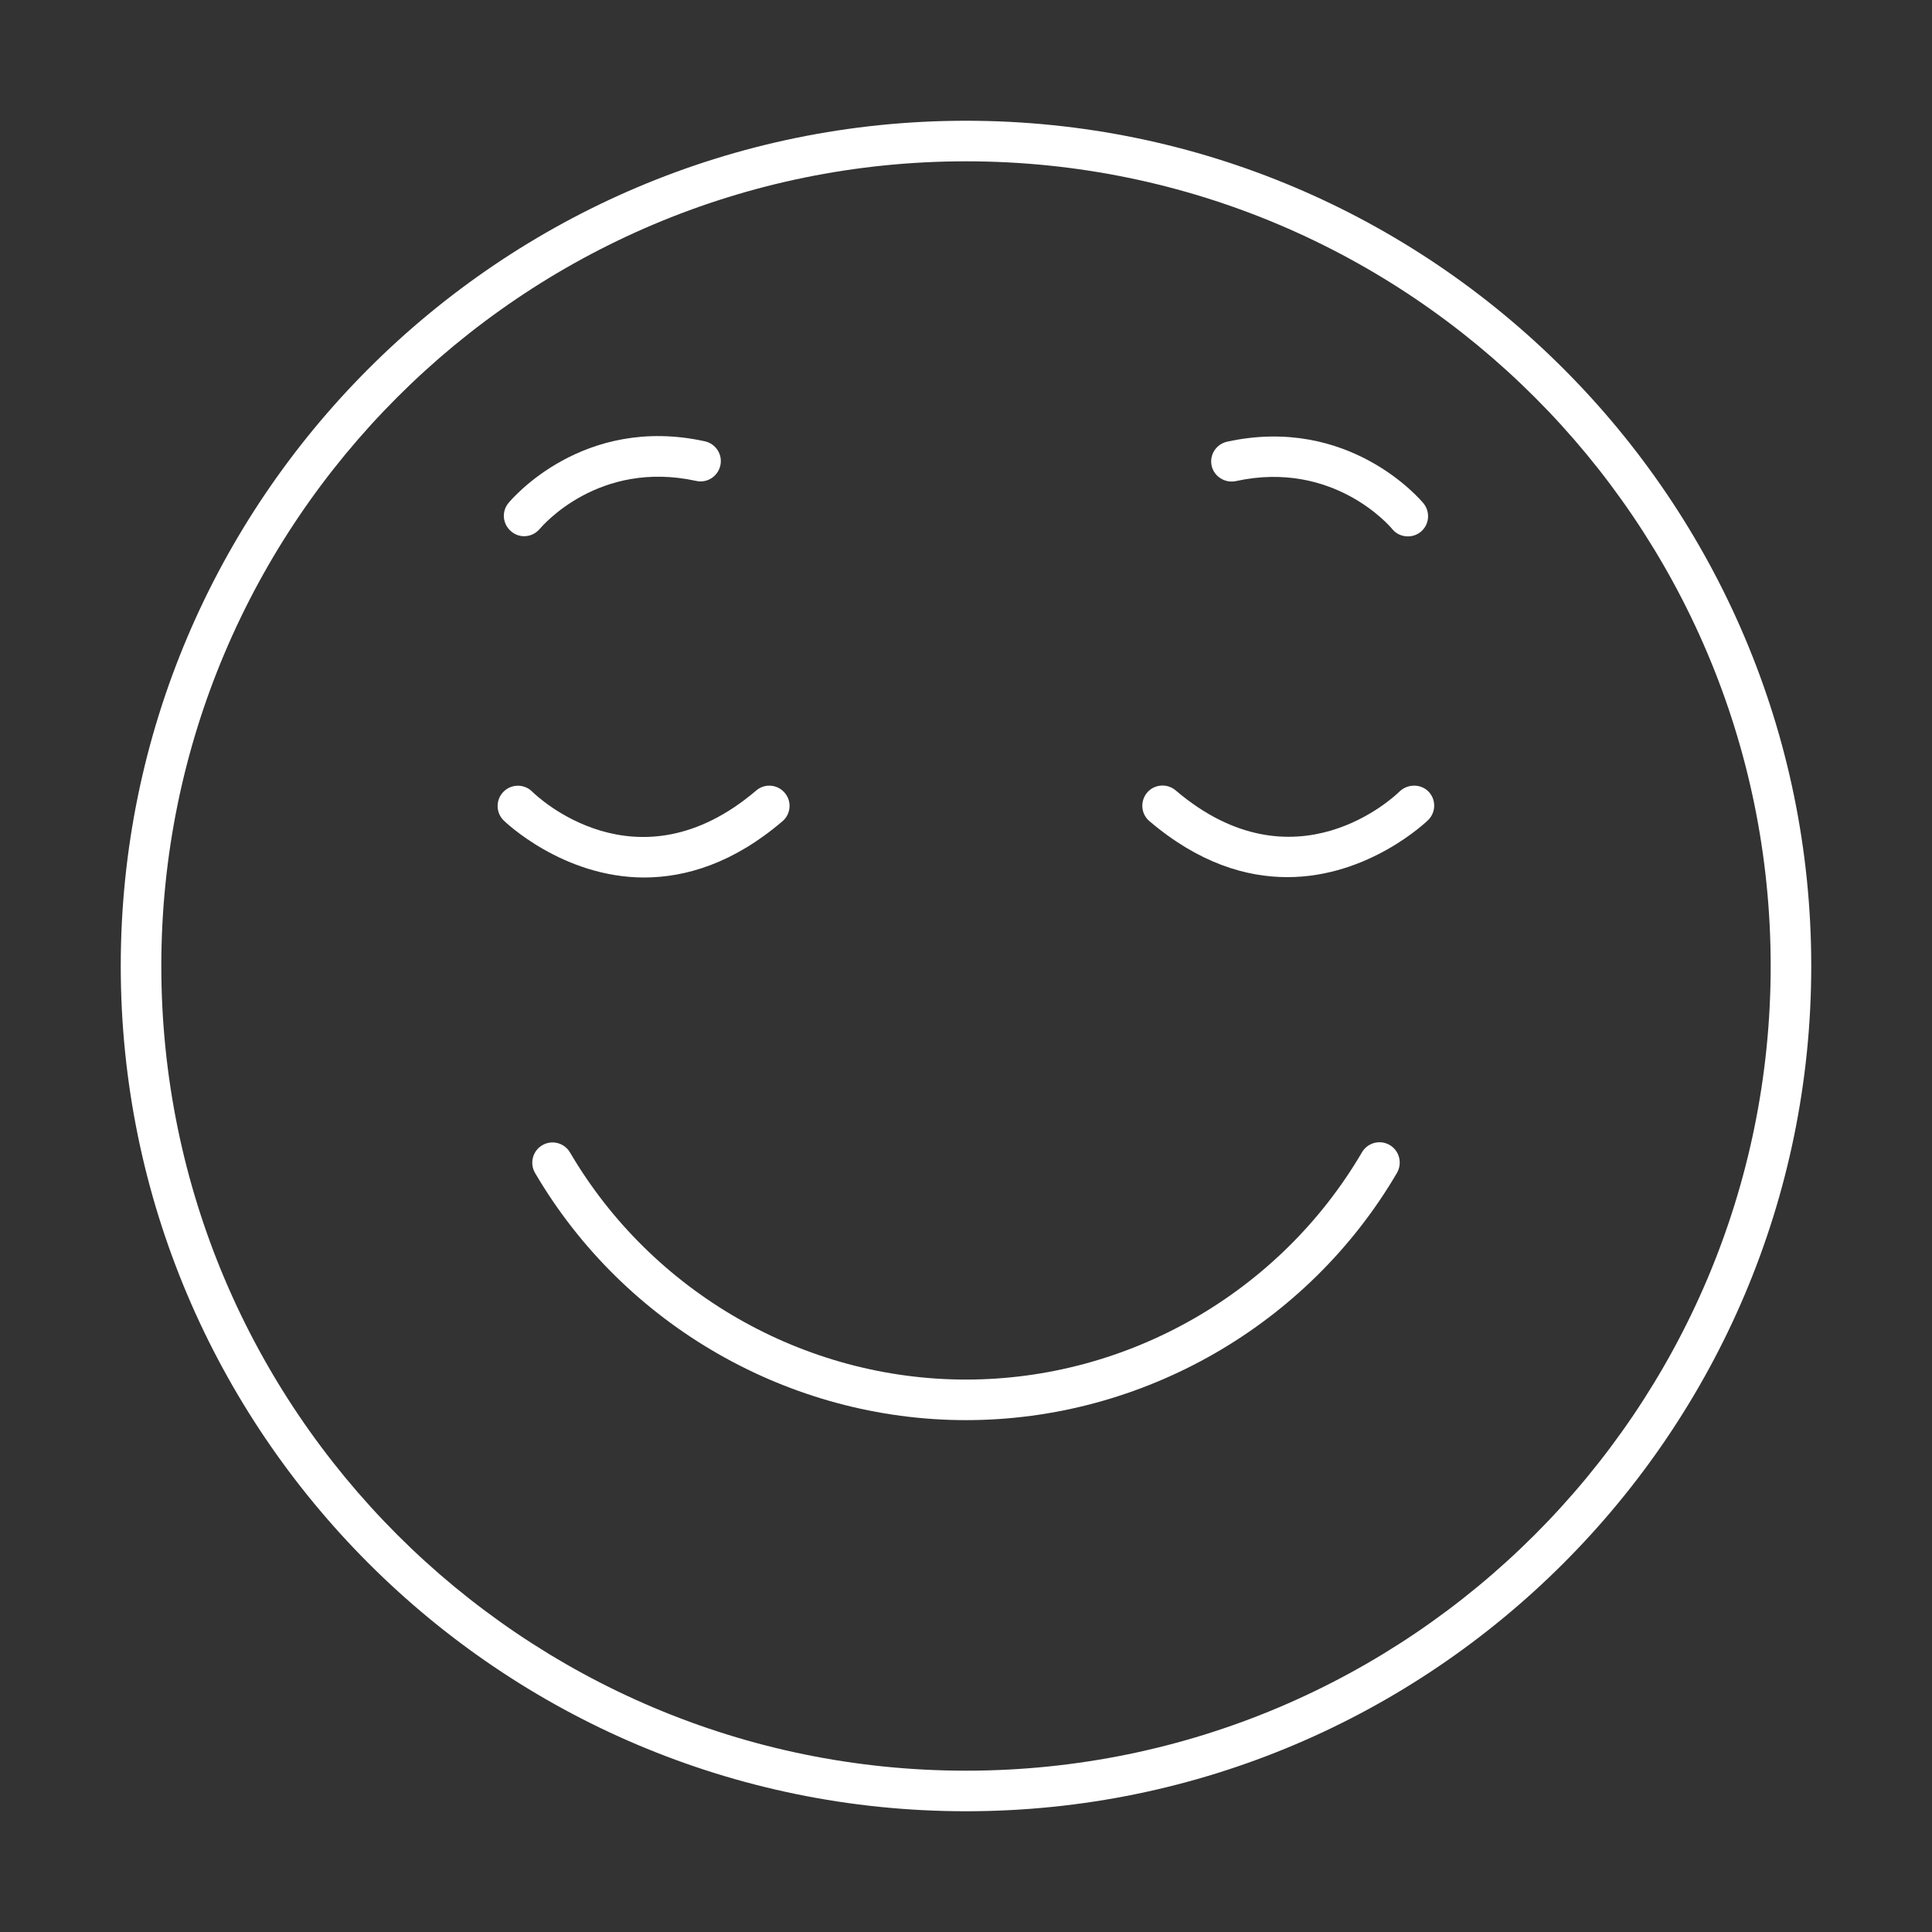 <?xml version="1.0" encoding="utf-8"?>
<!-- Generator: Adobe Illustrator 22.0.0, SVG Export Plug-In . SVG Version: 6.00 Build 0)  -->
<svg version="1.1" id="图层_1" xmlns="http://www.w3.org/2000/svg" xmlns:xlink="http://www.w3.org/1999/xlink" x="0px" y="0px"
	 viewBox="0 0 1024 1024" style="enable-background:new 0 0 1024 1024;" xml:space="preserve">
<rect x="0" y="0" width="1024" height="1024" fill="#333333" stroke="none"/>
<style type="text/css">
	.st0{fill:white;}
</style>
<g>
	<path class="st0" d="M512,64C265,64,64,265,64,512c0,247,201,448,448,448c247,0,448-201,448-448C960,265,759,64,512,64z M512,938.5
		C276.8,938.5,85.5,747.2,85.5,512S276.8,85.5,512,85.5S938.5,276.8,938.5,512S747.2,938.5,512,938.5z"/>
	<path class="st0" d="M414.7,435.3c4.5-3.8,5.1-10.6,1.2-15.1c-3.8-4.5-10.6-5.1-15.1-1.2c-63.3,53.9-116.5,2.8-118.7,0.6
		c-4.2-4.2-11-4.2-15.2,0c-4.2,4.2-4.2,11,0,15.2c0.5,0.5,31.1,30.3,74.7,30.3C363.5,465,388.6,457.6,414.7,435.3z"/>
	<path class="st0" d="M741.8,419.5c-2.2,2.2-55.4,53.3-118.7-0.6c-4.5-3.8-11.3-3.3-15.1,1.2c-3.8,4.5-3.3,11.3,1.2,15.1
		c26.2,22.3,51.3,29.7,73.1,29.7c43.6,0,74.3-29.9,74.7-30.3c4.2-4.2,4.2-11,0-15.2C752.9,415.4,746.1,415.4,741.8,419.5z"/>
	<path class="st0" d="M655,255c51.6-11.3,81.7,23.9,82.9,25.4c2.1,2.6,5.2,3.9,8.3,3.9c2.4,0,4.8-0.8,6.8-2.4
		c4.6-3.8,5.2-10.5,1.5-15.1c-1.6-1.9-39.4-46.8-104.1-32.7c-5.8,1.3-9.5,7-8.2,12.8C643.5,252.6,649.3,256.2,655,255z"/>
	<path class="st0" d="M277.8,284.2c3.1,0,6.1-1.3,8.3-3.9c1.3-1.5,31.2-36.7,82.9-25.4c5.8,1.3,11.5-2.4,12.8-8.2
		c1.3-5.8-2.4-11.5-8.2-12.8c-64.7-14.2-102.5,30.8-104.1,32.7c-3.8,4.6-3.1,11.3,1.5,15.1C273,283.4,275.4,284.2,277.8,284.2z"/>
	<path class="st0" d="M736.6,606.9c-5.1-3-11.7-1.3-14.7,3.8C678.4,685,598,731.2,512,731.2S345.6,685,302.1,610.8
		c-3-5.1-9.6-6.8-14.7-3.8c-5.1,3-6.8,9.6-3.8,14.7c47.3,80.8,134.9,131,228.4,131s181.1-50.2,228.4-131
		C743.4,616.5,741.7,609.9,736.6,606.9z"/>
</g>
<style type="text/css">polygon,path{fill:white;}</style></svg>

